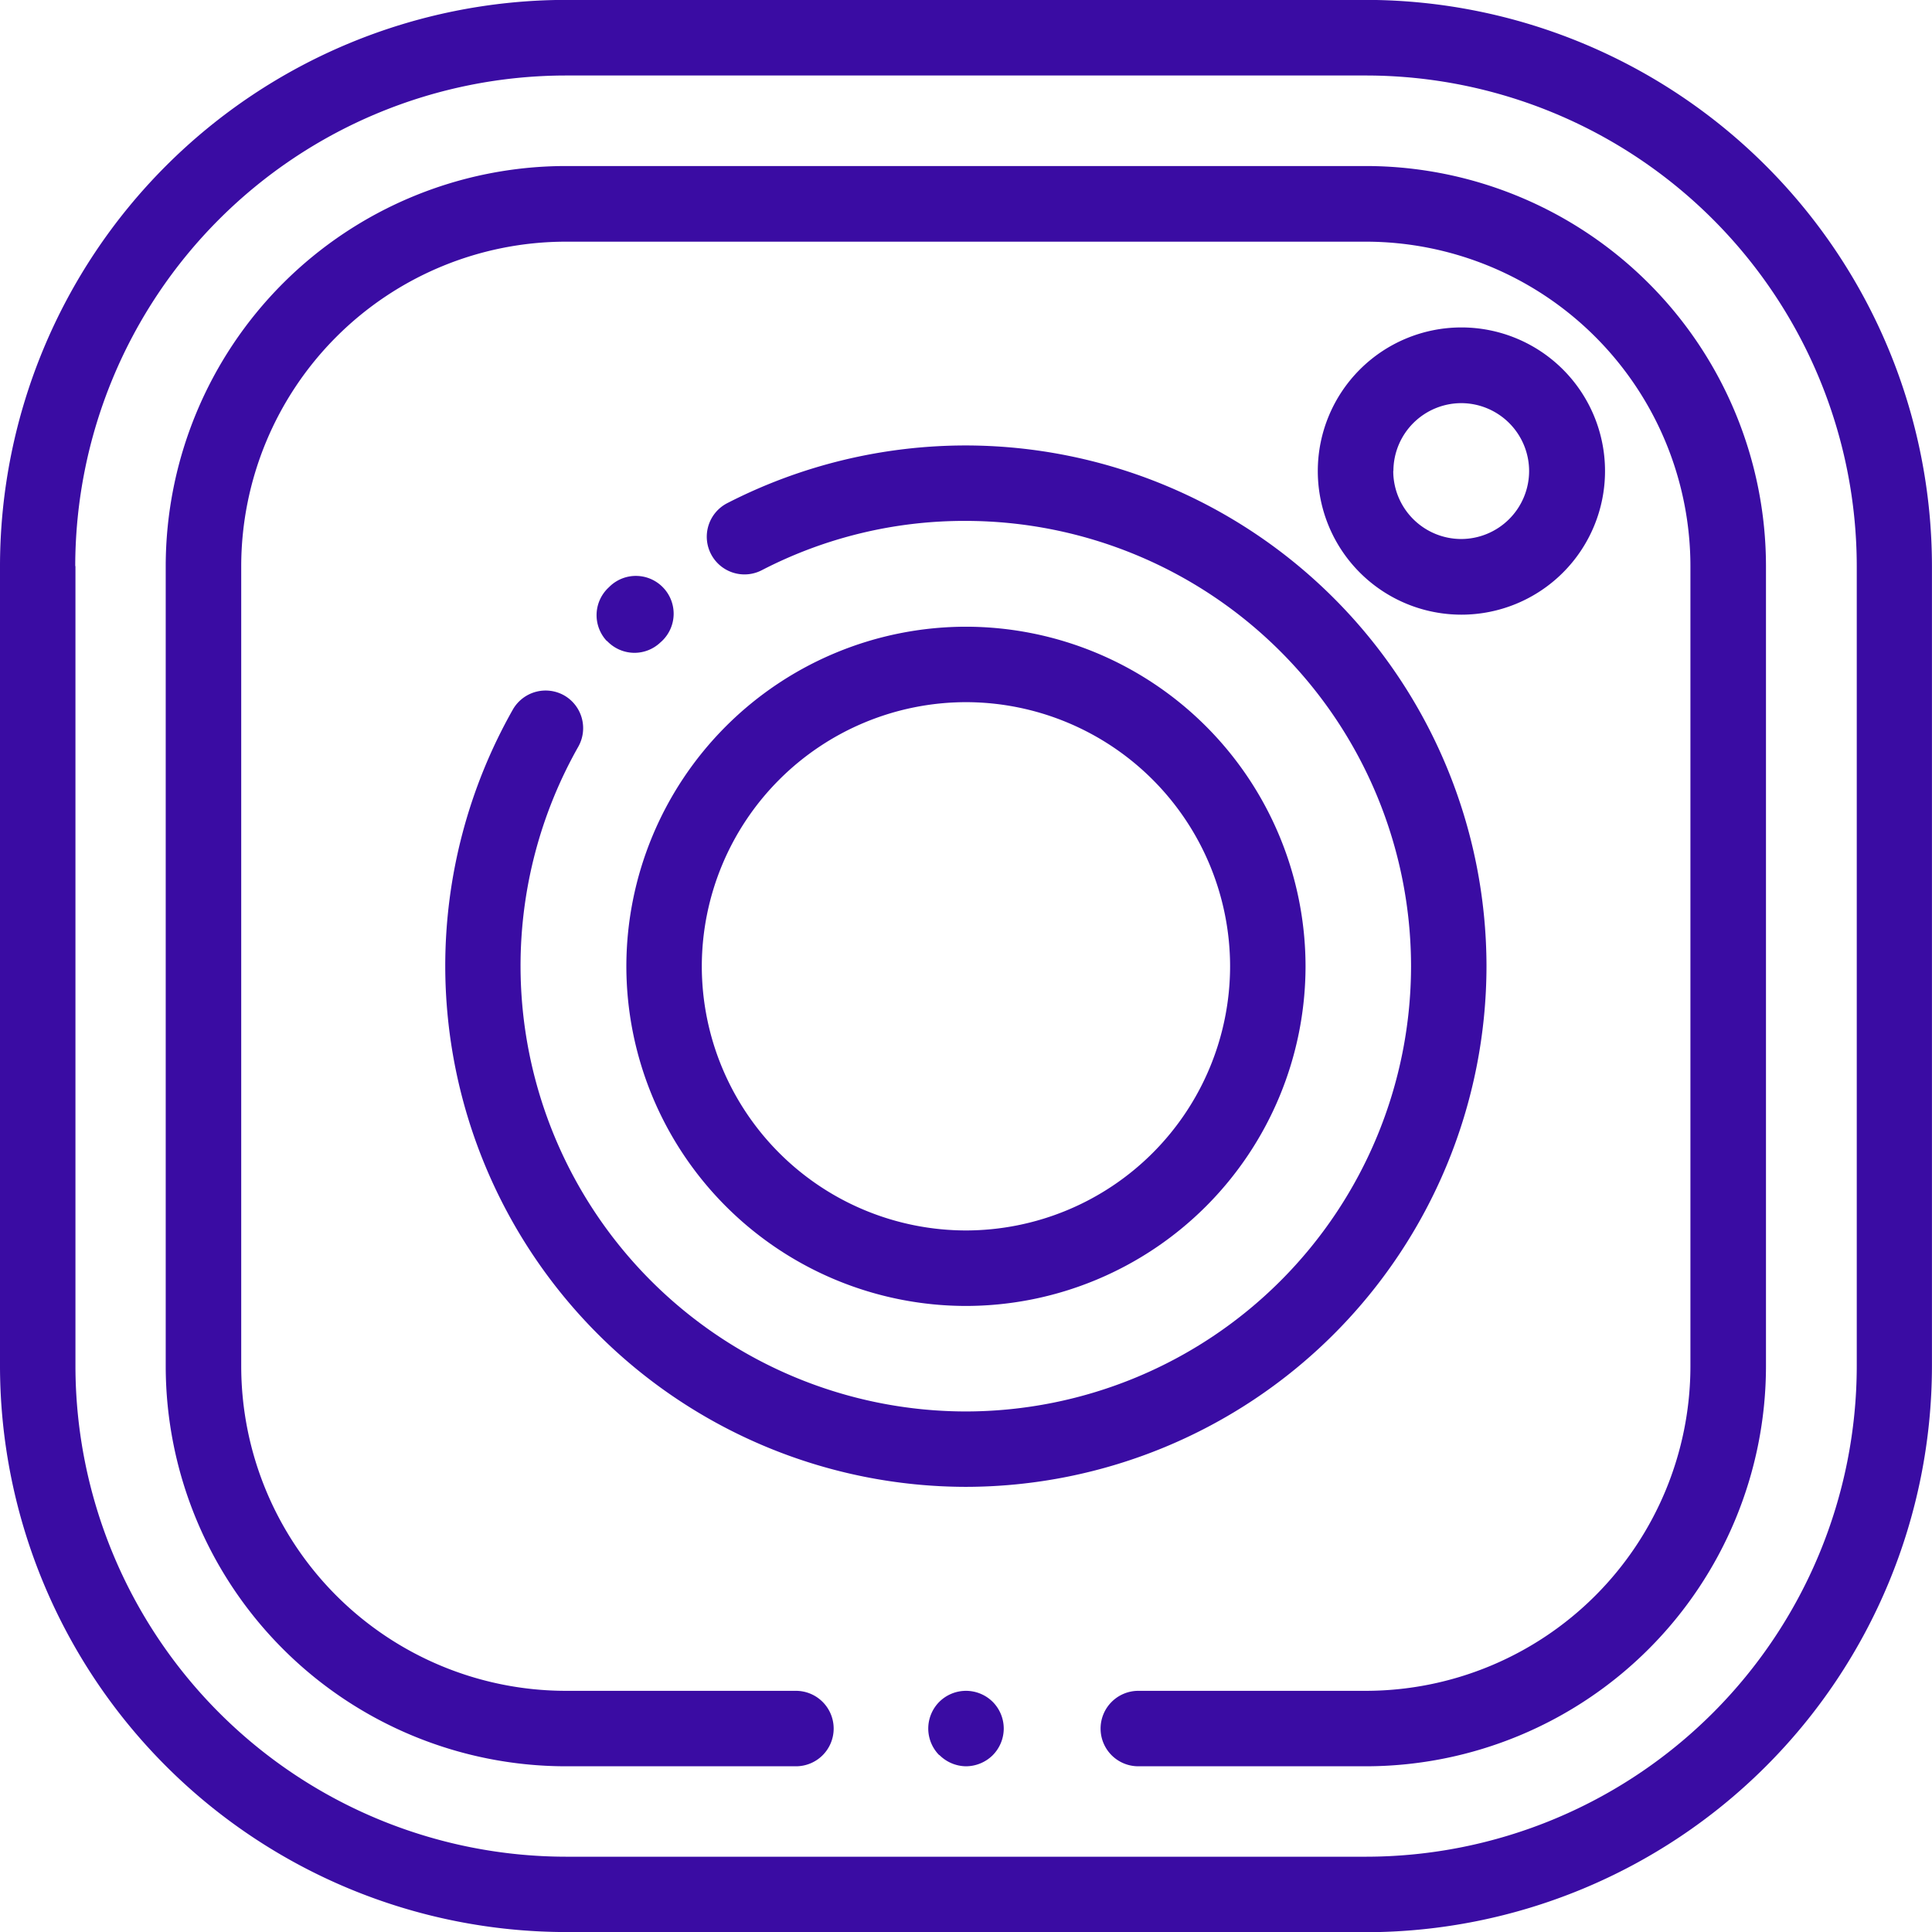 <svg xmlns="http://www.w3.org/2000/svg" width="37.668" height="37.668" viewBox="0 0 37.668 37.668"><g transform="translate(0 0.001)"><path d="M-3507.631-5523.709a11.048,11.048,0,0,1-11.036-11.035v-15.6a11.048,11.048,0,0,1,11.036-11.036h15.6A11.048,11.048,0,0,1-3481-5550.341v15.6a11.048,11.048,0,0,1-11.036,11.035Zm-9.565-26.632v15.6a9.575,9.575,0,0,0,9.565,9.563h15.6a9.575,9.575,0,0,0,9.565-9.563v-15.6a9.575,9.575,0,0,0-9.565-9.565h-15.6A9.575,9.575,0,0,0-3517.2-5550.341Zm20.722,23.4a.735.735,0,0,1-.735-.735.736.736,0,0,1,.735-.736h4.438a6.334,6.334,0,0,0,6.327-6.327v-15.6a6.333,6.333,0,0,0-6.327-6.327h-15.6a6.334,6.334,0,0,0-6.328,6.327v15.6a6.335,6.335,0,0,0,6.328,6.327h4.487a.736.736,0,0,1,.736.736.735.735,0,0,1-.736.735h-4.487a7.807,7.807,0,0,1-7.8-7.8v-15.6a7.807,7.807,0,0,1,7.8-7.8h15.6a7.807,7.807,0,0,1,7.8,7.8v15.6a7.807,7.807,0,0,1-7.8,7.8Zm-3.88-.216a.74.74,0,0,1-.215-.519.74.74,0,0,1,.215-.521.74.74,0,0,1,.521-.215.742.742,0,0,1,.521.215.74.74,0,0,1,.215.521.741.741,0,0,1-.215.519.745.745,0,0,1-.521.216A.743.743,0,0,1-3500.354-5527.163Zm-9.632-15.381a10.154,10.154,0,0,1,1.318-5.006.736.736,0,0,1,1-.276.736.736,0,0,1,.276,1,8.678,8.678,0,0,0-1.126,4.279,8.691,8.691,0,0,0,8.681,8.682,8.691,8.691,0,0,0,8.681-8.682,8.691,8.691,0,0,0-8.681-8.681,8.591,8.591,0,0,0-3.977.961.735.735,0,0,1-.991-.315.736.736,0,0,1,.317-.992,10.186,10.186,0,0,1,4.651-1.125,10.164,10.164,0,0,1,10.152,10.152,10.164,10.164,0,0,1-10.152,10.152A10.164,10.164,0,0,1-3509.986-5542.543Zm3.531,0a6.628,6.628,0,0,1,6.621-6.621,6.628,6.628,0,0,1,6.621,6.621,6.629,6.629,0,0,1-6.621,6.622A6.629,6.629,0,0,1-3506.455-5542.543Zm1.471,0a5.156,5.156,0,0,0,5.15,5.15,5.156,5.156,0,0,0,5.15-5.15,5.156,5.156,0,0,0-5.15-5.15A5.157,5.157,0,0,0-3504.984-5542.543Zm-1.851-6.341a.736.736,0,0,1,.031-1.041l.032-.031a.735.735,0,0,1,1.04.035.736.736,0,0,1-.033,1.04l-.029.026a.733.733,0,0,1-.5.2A.737.737,0,0,1-3506.834-5548.884Zm13.861-3.315a2.8,2.8,0,0,1,2.8-2.8,2.8,2.8,0,0,1,2.8,2.8,2.8,2.8,0,0,1-2.8,2.8A2.8,2.8,0,0,1-3492.974-5552.2Zm1.471,0a1.327,1.327,0,0,0,1.324,1.325,1.327,1.327,0,0,0,1.325-1.325,1.326,1.326,0,0,0-1.325-1.324A1.326,1.326,0,0,0-3491.5-5552.2Z" transform="translate(3518.667 5561.377)" fill="#3A0CA3"/></g></svg>
